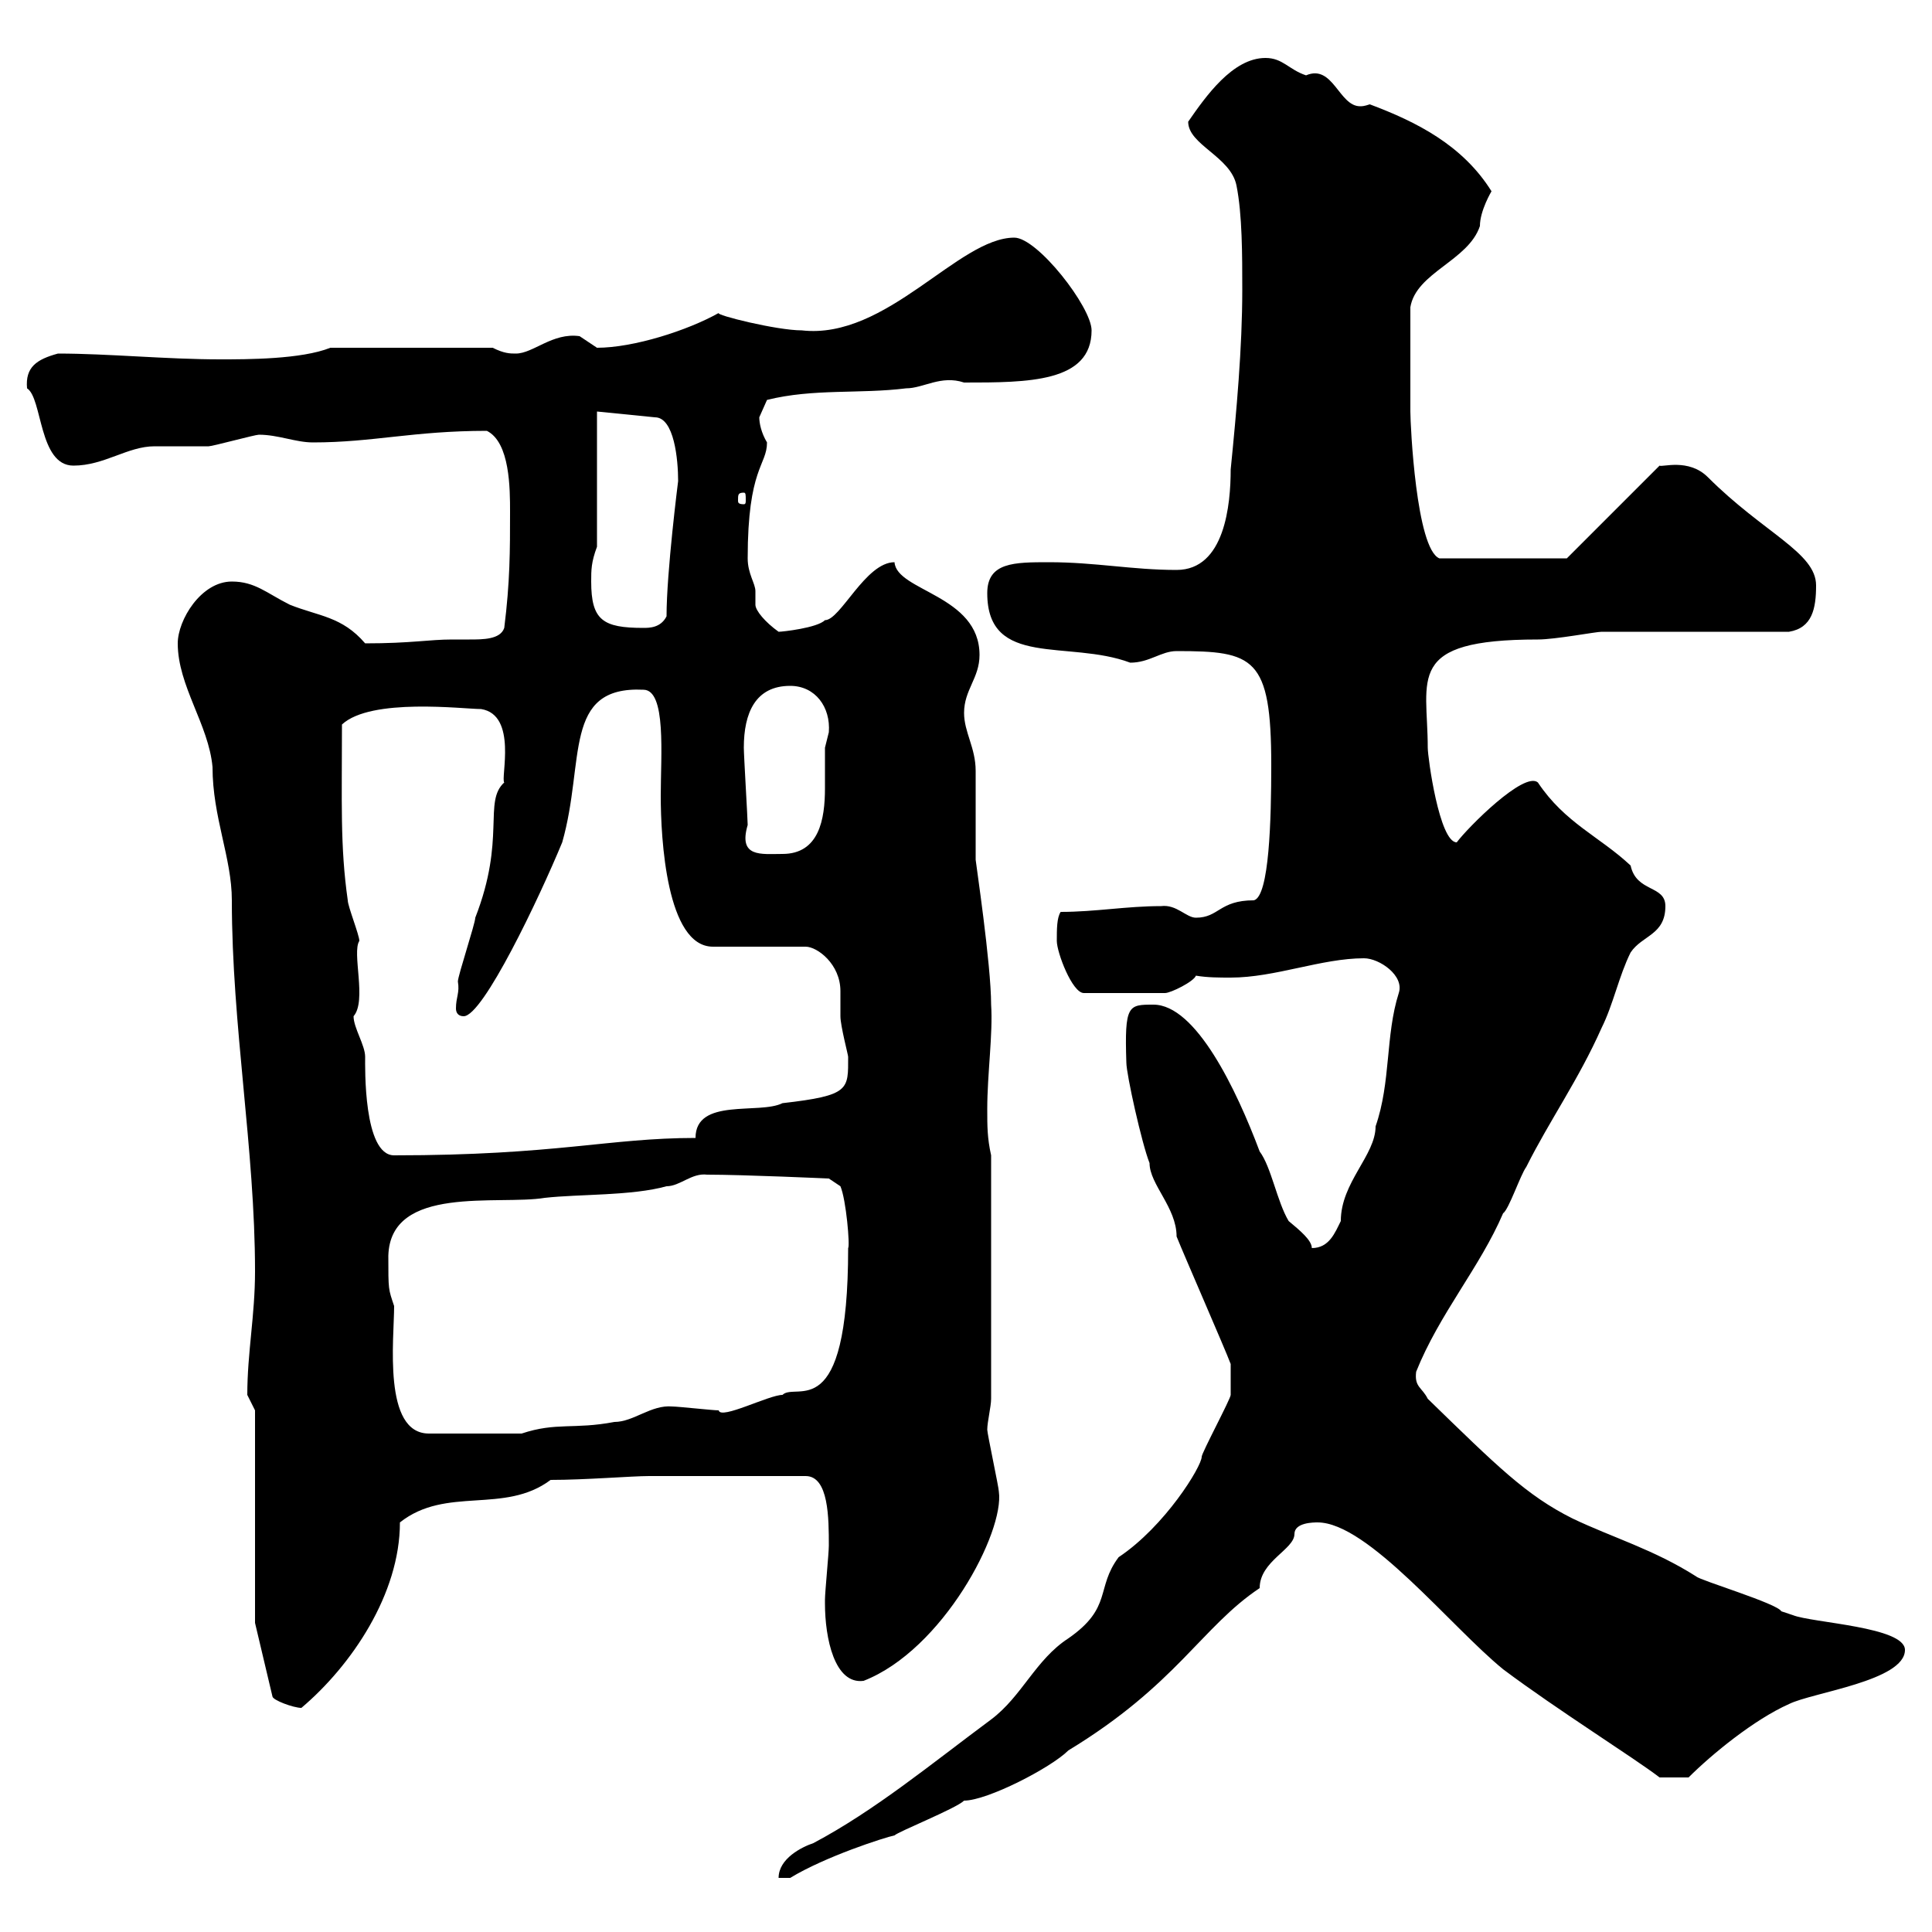 <svg xmlns="http://www.w3.org/2000/svg" xmlns:xlink="http://www.w3.org/1999/xlink" width="300" height="300"><path d="M191.10 213.60C191.10 214.80 191.10 216.60 191.10 216.60C191.10 217.20 186.60 225.60 186.60 226.20C186.60 227.70 180.90 237 173.70 241.80C170.10 246.60 172.80 249.60 165.90 254.40C160.80 257.70 158.70 263.40 153.90 267C144.60 273.90 135.90 281.10 126.30 286.20C124.50 286.80 120.90 288.60 120.90 291.60L122.70 291.60C128.10 288.30 137.40 285.30 138.90 285C139.50 284.40 148.50 280.80 149.70 279.60C153.30 279.60 163.20 274.50 165.90 271.80C182.70 261.60 186.60 252.60 195.60 246.60C195.60 242.40 201 240.60 201 238.20C201 236.40 204 236.40 204.60 236.40C212.40 236.40 225.30 252.60 233.40 259.20C241.80 265.50 253.80 273 257.70 276L262.20 276C265.80 272.40 272.40 267 277.80 264.60C281.40 262.80 295.80 261 295.80 256.20C295.80 252.60 281.40 252 278.40 250.80C278.40 250.80 276.60 250.20 276.60 250.20C276 249 264 245.40 263.40 244.80C256.80 240.60 250.50 238.80 244.20 235.80C237 232.20 232.50 227.70 221.70 217.20C220.80 215.40 219.60 215.40 219.90 213C223.50 204 229.80 196.80 233.40 188.40C234.30 187.80 236.10 182.40 237 181.20C240.60 174 245.10 167.70 248.70 159.60C250.50 156 251.40 151.50 253.20 147.90C255 145.20 258.60 145.20 258.60 140.70C258.60 137.40 254.10 138.60 253.20 134.40C248.40 129.90 243 127.80 238.80 121.50C236.70 119.70 228 128.40 226.20 130.80C223.50 130.80 221.70 117.60 221.70 116.10C221.70 105.30 218.10 99.30 238.80 99.30C241.50 99.30 247.80 98.10 248.70 98.10C253.20 98.10 273 98.10 277.80 98.10C281.40 97.50 282 94.50 282 90.90C282 85.80 273.90 82.80 265.20 74.10C262.20 71.10 258 72.60 257.70 72.30L243.30 86.70L223.50 86.70C219.90 85.20 219 66 219 63.90C219 60.60 219 54 219 47.70C219.90 42.30 228 40.50 229.80 35.10C229.80 32.70 231.60 29.70 231.60 29.70C227.10 22.50 219.90 18.90 212.70 16.20C211.80 16.50 211.50 16.50 211.20 16.50C207.90 16.50 207 9.90 202.80 11.70C200.10 10.80 199.20 9 196.50 9C191.40 9 187.20 15 184.50 18.90C184.50 22.50 191.10 24.30 192 28.80C192.90 33.30 192.90 39.60 192.90 45C192.90 54 192 63.90 191.10 72.90C191.10 78.30 190.20 88.50 182.70 88.50C175.80 88.50 170.10 87.30 162.90 87.30C157.50 87.30 153.30 87.30 153.30 92.10C153.30 103.80 165.90 99.30 175.50 102.90C178.50 102.90 180.30 101.10 182.70 101.10C194.70 101.10 197.40 102 197.40 118.80C197.40 127.20 197.10 139.20 194.70 139.80C189.30 139.80 189.30 142.50 185.70 142.50C184.20 142.50 182.70 140.40 180.30 140.70C174.90 140.70 170.10 141.60 164.70 141.60C164.10 142.50 164.10 144.30 164.10 146.10C164.10 147.90 166.50 154.20 168.30 154.20L180.90 154.20C181.80 154.20 185.40 152.40 185.70 151.50C187.50 151.80 189.30 151.80 191.10 151.80C198 151.80 205.20 148.80 211.80 148.80C214.20 148.80 218.10 151.50 217.20 154.20C215.10 160.80 216 168 213.60 174.90C213.60 179.40 208.20 183.60 208.20 189.60C207.30 191.40 206.40 193.80 203.70 193.80C203.70 192.60 201.90 191.10 200.10 189.60C198.30 186.60 197.40 181.20 195.60 178.80C192 169.20 185.70 156 179.10 156C175.20 156 174.60 156 174.90 165C174.90 166.80 177.30 177.60 178.50 180.60C178.50 183.90 182.70 187.50 182.70 192C183.90 195 190.20 209.40 191.10 211.80C191.10 211.80 191.10 213.60 191.10 213.60ZM39.60 252L42.30 263.40C42.30 264 45.60 265.20 46.80 265.20C54.60 258.60 62.10 247.50 62.10 236.40C69.30 230.70 78.30 235.20 85.50 229.80C90.90 229.80 98.10 229.20 100.80 229.20L125.10 229.20C128.70 229.20 128.70 235.80 128.70 240C128.70 241.20 128.10 247.20 128.10 248.40C128.10 248.40 128.10 248.40 128.10 249C128.10 254.40 129.60 261.60 134.10 261C146.40 256.20 156 237.90 155.10 231.60C155.10 231 153.30 222.60 153.30 222C153.30 220.80 153.90 218.40 153.90 217.20L153.90 179.40C153.30 176.70 153.30 174.90 153.30 172.20C153.30 166.80 154.20 160.50 153.90 156C153.90 149.70 151.50 133.80 151.50 133.50C151.50 132.60 151.50 120.90 151.50 119.70C151.50 116.10 149.70 113.70 149.70 110.70C149.70 107.10 152.10 105.30 152.10 101.70C152.10 92.40 139.20 91.80 138.90 87.30C134.40 87.30 130.50 96.30 128.10 96.30C126.90 97.50 121.50 98.10 120.90 98.10C118.80 96.60 117.30 94.80 117.30 93.90C117.30 93 117.30 92.40 117.30 91.80C117.30 90.60 116.10 89.10 116.10 86.70C116.10 72.60 119.10 72.30 119.10 68.70C118.20 67.20 117.90 65.70 117.90 64.80C117.90 64.80 119.10 62.10 119.10 62.10C126.30 60.30 133.50 61.20 140.70 60.30C143.40 60.30 146.10 58.20 149.70 59.40C159.60 59.40 169.50 59.40 169.50 51.30C169.50 47.70 161.10 36.90 157.50 36.90C148.80 36.90 137.70 52.80 124.50 51.30C120.60 51.30 111 48.90 111.60 48.60C106.80 51.30 98.40 54 92.70 54C92.70 54 90 52.20 90 52.20C85.80 51.60 82.80 54.90 80.10 54.90C79.20 54.90 78.30 54.90 76.50 54L51.30 54C46.80 55.80 38.40 55.80 34.20 55.80C25.80 55.80 16.80 54.90 9 54.90C5.70 55.80 3.90 57 4.20 60.30C6.60 61.80 6 72.30 11.40 72.30C16.20 72.30 19.80 69.30 24 69.30C25.20 69.30 31.20 69.30 32.40 69.30C33 69.30 39.60 67.50 40.20 67.50C43.20 67.50 45.90 68.70 48.60 68.70C57.90 68.70 64.20 66.90 75.60 66.90C79.20 68.70 79.20 75.90 79.20 79.50C79.20 85.50 79.20 90.30 78.30 97.50C77.70 99.30 75 99.30 72.90 99.30C72 99.30 70.80 99.30 70.20 99.30C66.60 99.30 63.90 99.90 56.70 99.90C53.10 95.70 49.50 95.70 45 93.90C41.40 92.10 39.60 90.30 36 90.30C31.20 90.30 27.60 96.30 27.60 99.90C27.60 106.50 32.40 112.50 33 119.10C33 126.90 36 133.20 36 139.80C36 159.30 39.60 178.50 39.60 197.40C39.60 204.30 38.40 210 38.40 216.60C38.40 216.60 39.60 219 39.60 219ZM60.30 195C60.60 183.90 77.40 187.20 84.60 186C90 185.40 98.10 185.70 103.50 184.20C105.60 184.20 107.40 182.10 109.80 182.40C115.50 182.40 128.70 183 128.70 183L130.50 184.20C131.40 186.30 132 193.50 131.70 193.80C131.70 221.70 123.60 214.50 121.50 216.60C119.40 216.60 111.90 220.50 111.60 219C110.70 219 105.30 218.40 104.40 218.40C101.10 218.10 98.40 220.80 95.40 220.80C89.10 222 86.40 220.80 81 222.60L66.60 222.60C59.40 222.60 61.20 207.90 61.20 202.80C60.30 200.10 60.30 200.40 60.30 195ZM54.90 157.80C57 155.40 54.60 147.90 55.80 146.10C55.80 145.20 54 140.70 54 139.80C52.80 131.40 53.10 124.50 53.10 112.50C57.60 108.30 72 110.10 74.70 110.10C80.40 111 77.70 120.90 78.30 121.50C75 124.50 78.60 130.20 73.80 142.50C73.80 143.40 71.10 151.50 71.10 152.40C71.40 154.20 70.80 154.80 70.80 156.60C70.80 157.20 71.10 157.80 72 157.80C75 157.80 83.70 139.50 87.30 130.80C90.90 118.20 87.30 106.50 99.90 107.10C103.50 107.10 102.60 117.30 102.60 123.60C102.60 130.20 103.50 147 110.70 147L125.10 147C126.90 147 130.50 149.70 130.50 153.90C130.50 155.40 130.50 156.90 130.50 157.80C130.50 159.30 131.70 163.80 131.70 164.10C131.70 169.20 132 170.10 121.50 171.30C117.90 173.10 108 170.40 108 176.70C94.50 176.70 86.40 179.40 61.20 179.40C56.40 179.40 56.70 165.60 56.70 164.10C56.70 162.30 54.90 159.60 54.90 157.80ZM115.50 116.10C115.50 110.70 117.30 106.50 122.70 106.50C126.60 106.50 129 109.80 128.70 113.70C128.70 113.70 128.10 116.10 128.10 116.10C128.10 117.90 128.10 120 128.10 122.40C128.10 127.20 127.20 132.60 121.50 132.60C118.20 132.60 114.60 133.20 116.10 128.10C116.10 127.20 115.50 117.30 115.50 116.10ZM91.80 90.30C91.80 88.50 91.80 87.30 92.70 84.90L92.70 63.90L101.70 64.80C104.70 64.80 105.30 71.40 105.30 74.70C105.30 74.70 103.50 88.80 103.50 95.70C102.60 97.50 100.80 97.50 99.90 97.50C93.60 97.50 91.80 96.30 91.80 90.30ZM115.50 76.50C115.80 76.50 115.80 76.80 115.80 77.70C115.80 78 115.80 78.30 115.50 78.30C114.60 78.30 114.60 78 114.60 77.70C114.60 76.80 114.60 76.50 115.50 76.50Z"/></svg>